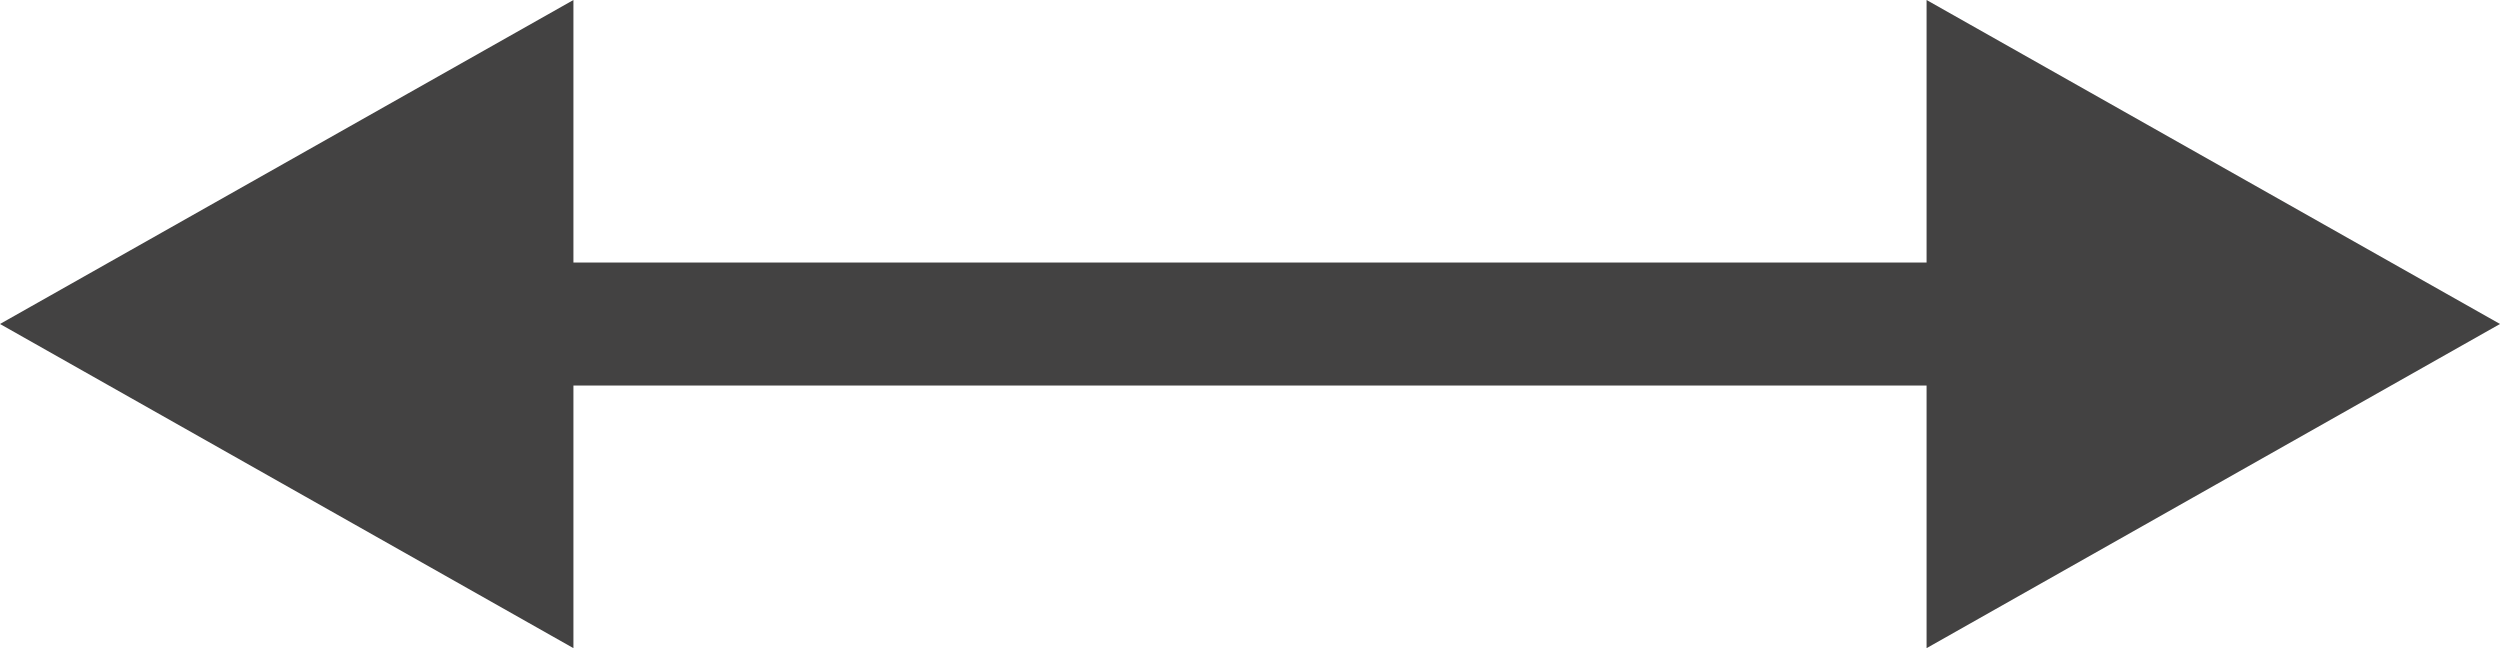 <svg width="27" height="7" viewBox="0 0 27 7" fill="none" xmlns="http://www.w3.org/2000/svg">
<path d="M20.807 0L27 3.499L20.807 7V4.164H6.193V7L0 3.499L6.193 0V2.835H20.807V0Z" fill="#434242"/>
</svg>

